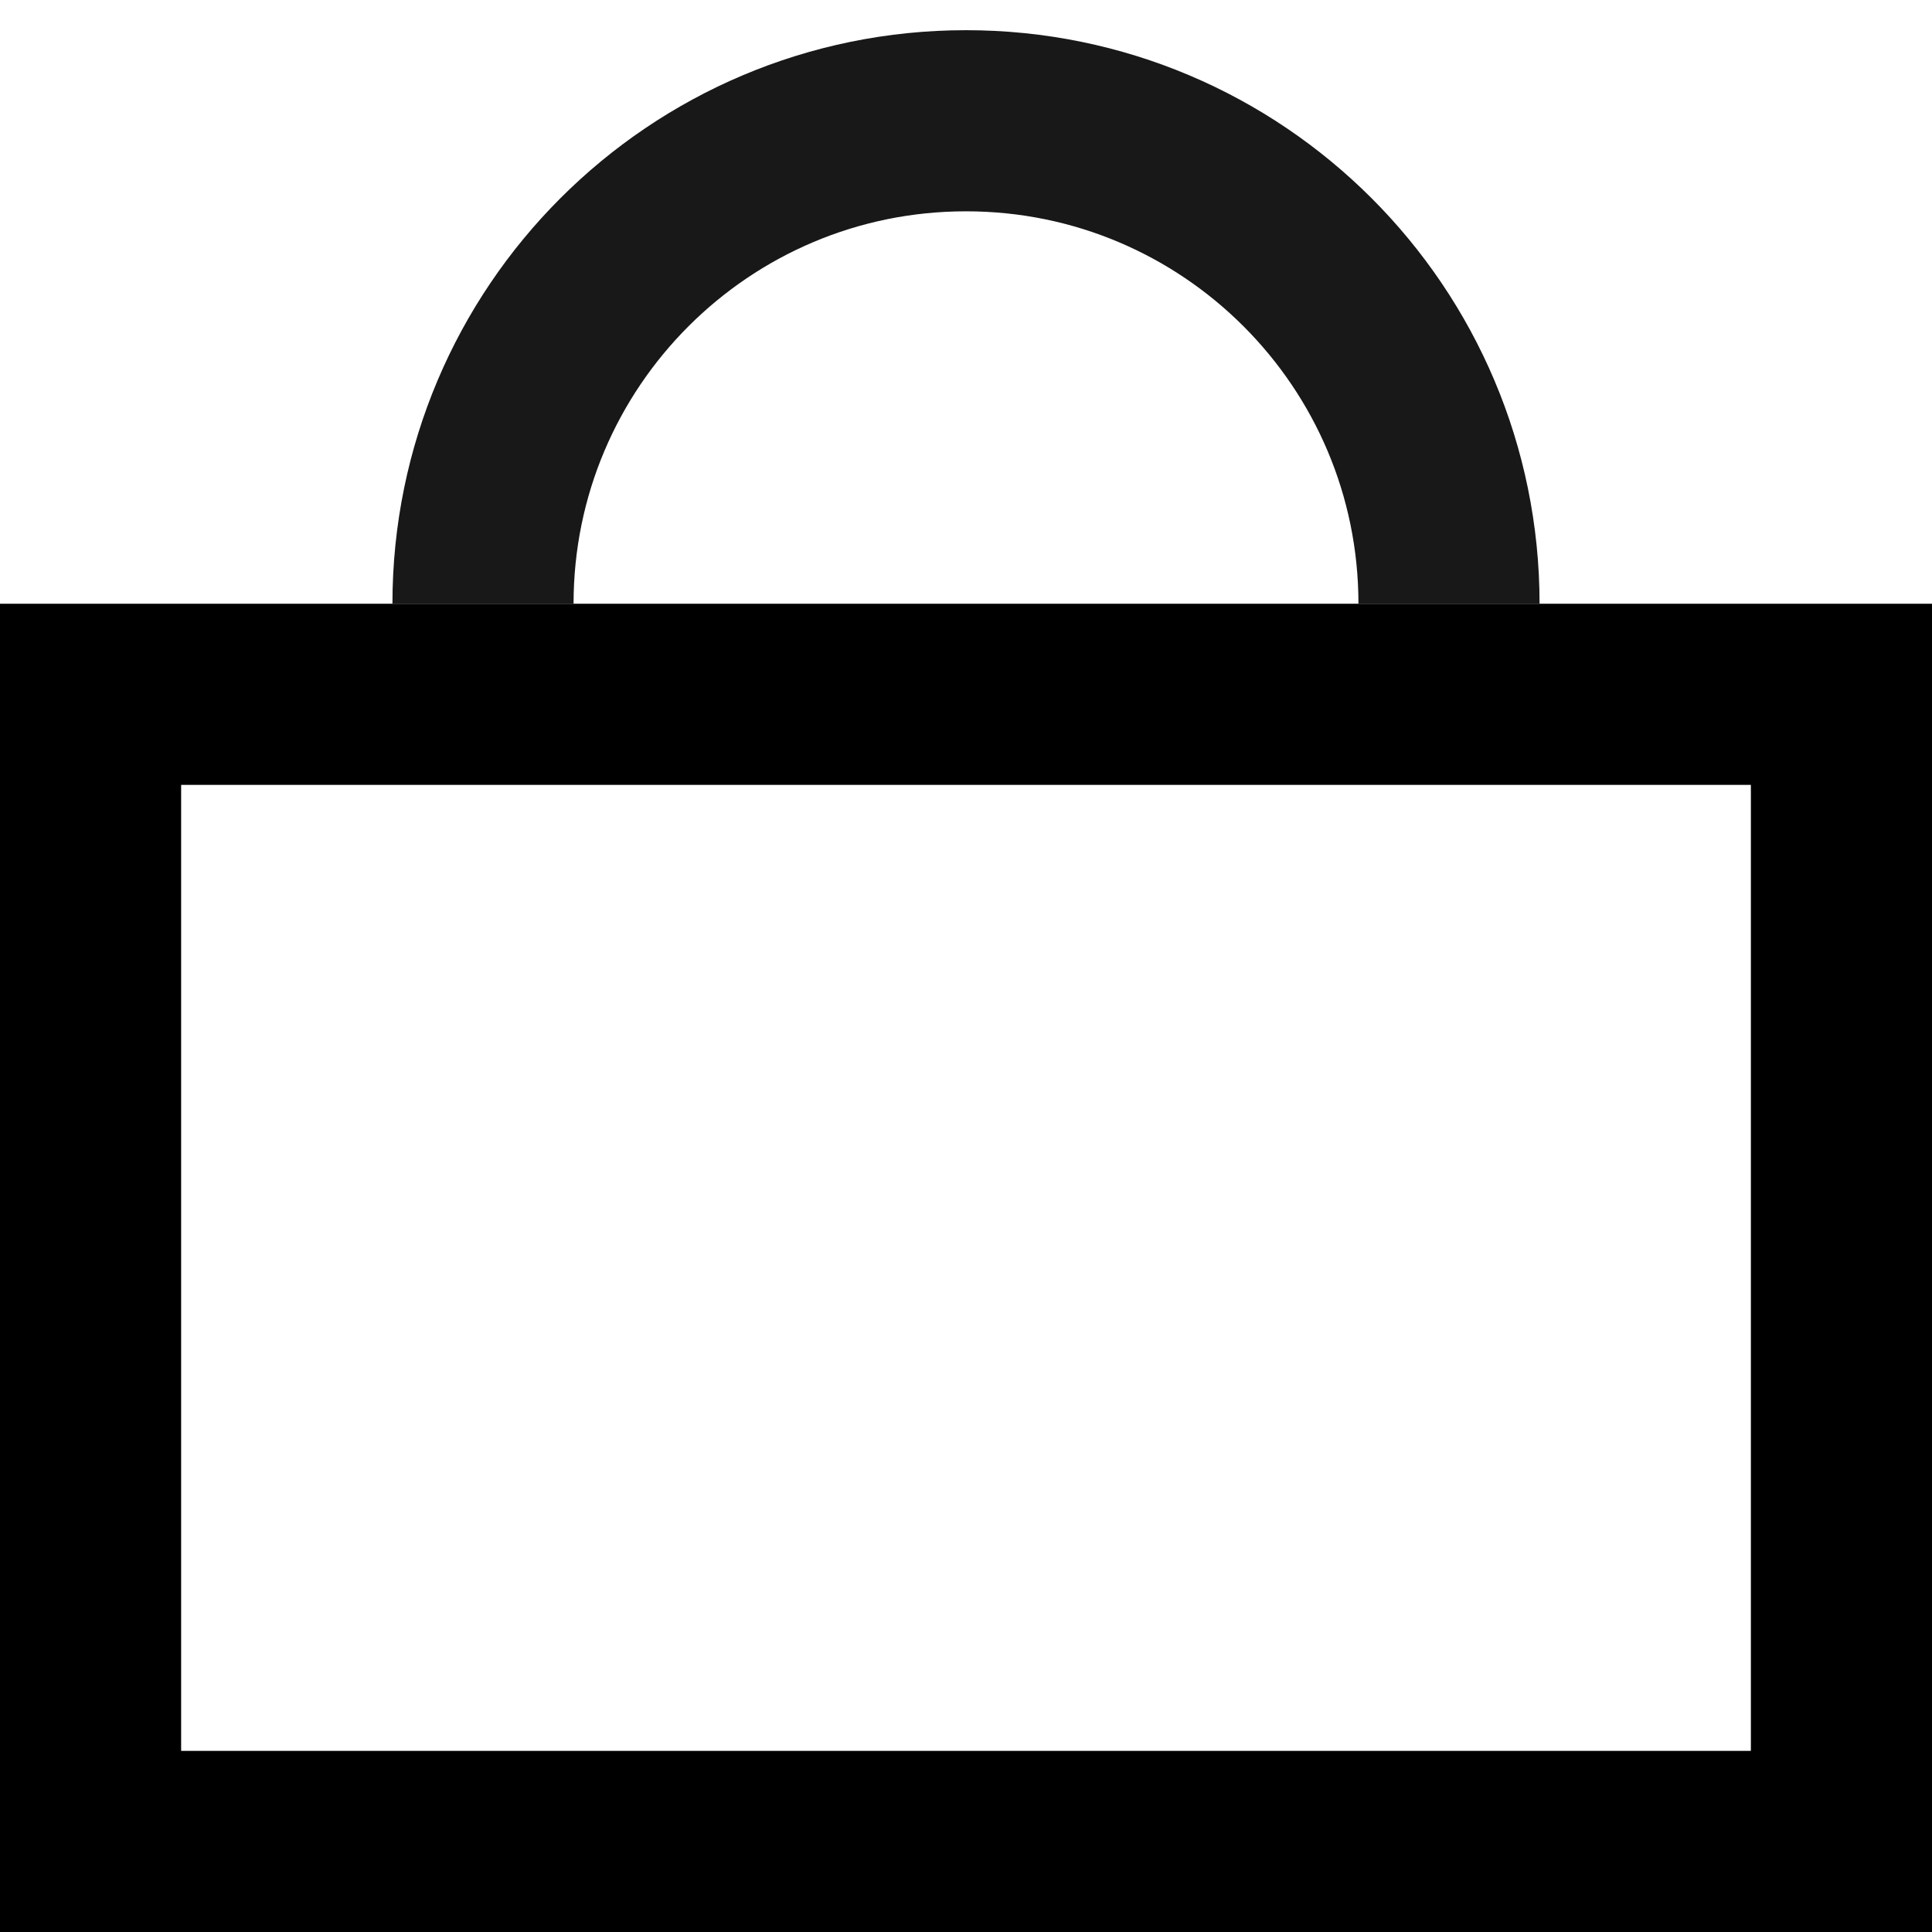 <?xml version="1.0" encoding="UTF-8"?> <svg xmlns="http://www.w3.org/2000/svg" width="16" height="16" viewBox="0 0 16 16" fill="none"> <rect x="0.75" y="5.75" width="14.5" height="9.5" stroke="black" stroke-width="1.5"></rect> <path d="M12 5C12 2.791 10.209 1 8 1C5.791 1 4 2.791 4 5" stroke="#181818" stroke-width="1.5"></path> </svg> 
